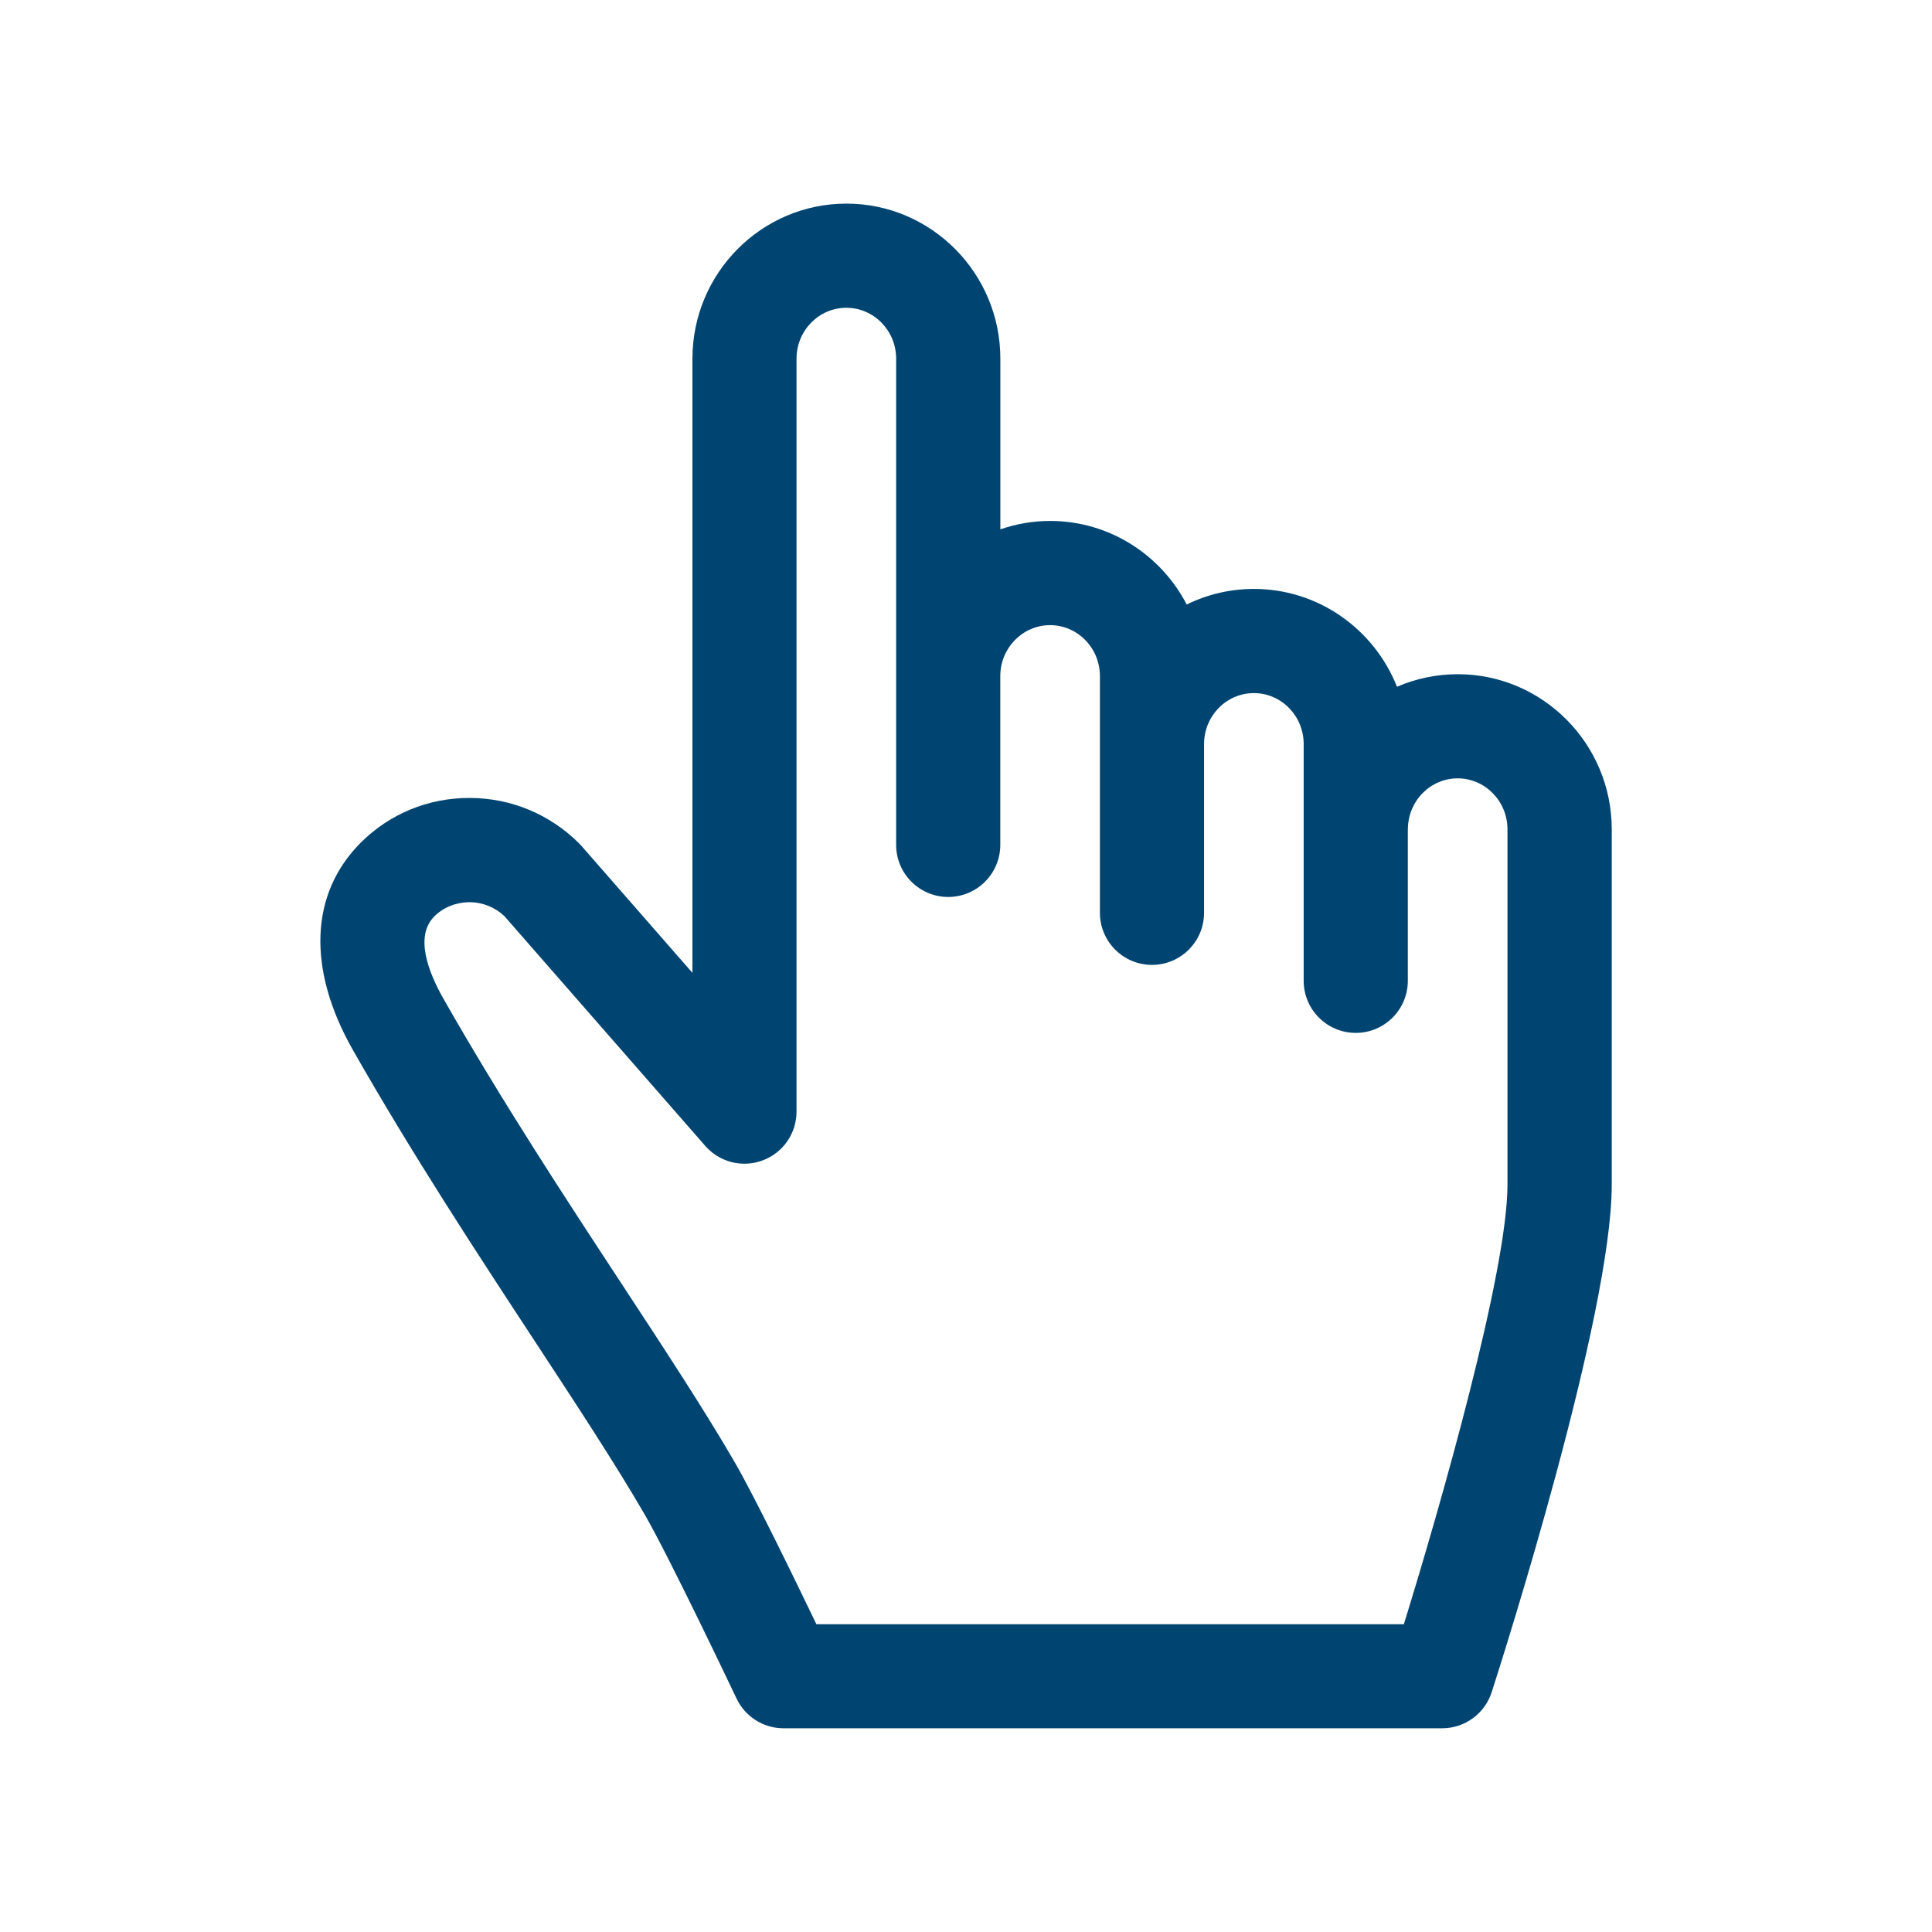 <svg width="64" height="64" viewBox="0 0 64 64" fill="none" xmlns="http://www.w3.org/2000/svg">
<path d="M48.287 22.334C47.574 22.334 46.893 22.483 46.277 22.75C45.525 20.853 43.685 19.509 41.537 19.509C40.74 19.509 39.984 19.695 39.311 20.025C38.459 18.383 36.752 17.257 34.788 17.257C34.21 17.257 33.655 17.356 33.138 17.535V11.881C33.138 9.049 30.85 6.745 28.038 6.745C25.226 6.745 22.938 9.048 22.938 11.881V32.227L19.264 28.024C19.239 27.996 19.211 27.968 19.185 27.94C18.22 26.975 16.938 26.44 15.571 26.433H15.544C14.182 26.433 12.905 26.96 11.948 27.917C10.262 29.604 10.167 32.108 11.693 34.788C13.666 38.256 15.811 41.525 17.704 44.41C19.087 46.518 20.394 48.51 21.349 50.157C22.179 51.586 24.376 56.22 24.399 56.266C24.684 56.868 25.292 57.252 25.958 57.252H47.771C48.521 57.252 49.184 56.769 49.414 56.056C49.821 54.791 53.391 43.574 53.391 39.243V27.47C53.39 24.637 51.102 22.334 48.289 22.334H48.287ZM46.638 27.471C46.638 26.541 47.378 25.784 48.287 25.784C49.196 25.784 49.937 26.541 49.937 27.471V39.244C49.937 42.122 47.724 49.862 46.505 53.804H27.044C26.328 52.315 24.989 49.558 24.333 48.428C23.329 46.698 21.997 44.669 20.587 42.52C18.722 39.678 16.609 36.457 14.69 33.085C14.189 32.203 13.73 31.016 14.387 30.358C14.693 30.051 15.106 29.891 15.551 29.885C15.986 29.888 16.396 30.052 16.709 30.348L23.362 37.959C23.835 38.501 24.595 38.692 25.267 38.439C25.941 38.186 26.386 37.543 26.386 36.824V11.882C26.386 10.952 27.125 10.196 28.036 10.196C28.947 10.196 29.686 10.952 29.686 11.882V27.988C29.686 28.941 30.459 29.713 31.411 29.713C32.363 29.713 33.136 28.94 33.136 27.988V22.394C33.136 21.465 33.877 20.709 34.786 20.709C35.695 20.709 36.436 21.465 36.436 22.394V30.238C36.436 31.191 37.209 31.963 38.161 31.963C39.113 31.963 39.886 31.191 39.886 30.238V24.646C39.886 23.716 40.626 22.96 41.536 22.96C42.446 22.96 43.186 23.716 43.186 24.646V32.49C43.186 33.443 43.959 34.216 44.911 34.216C45.863 34.216 46.636 33.443 46.636 32.49V27.471H46.638Z" fill="#004571"/>
</svg>
